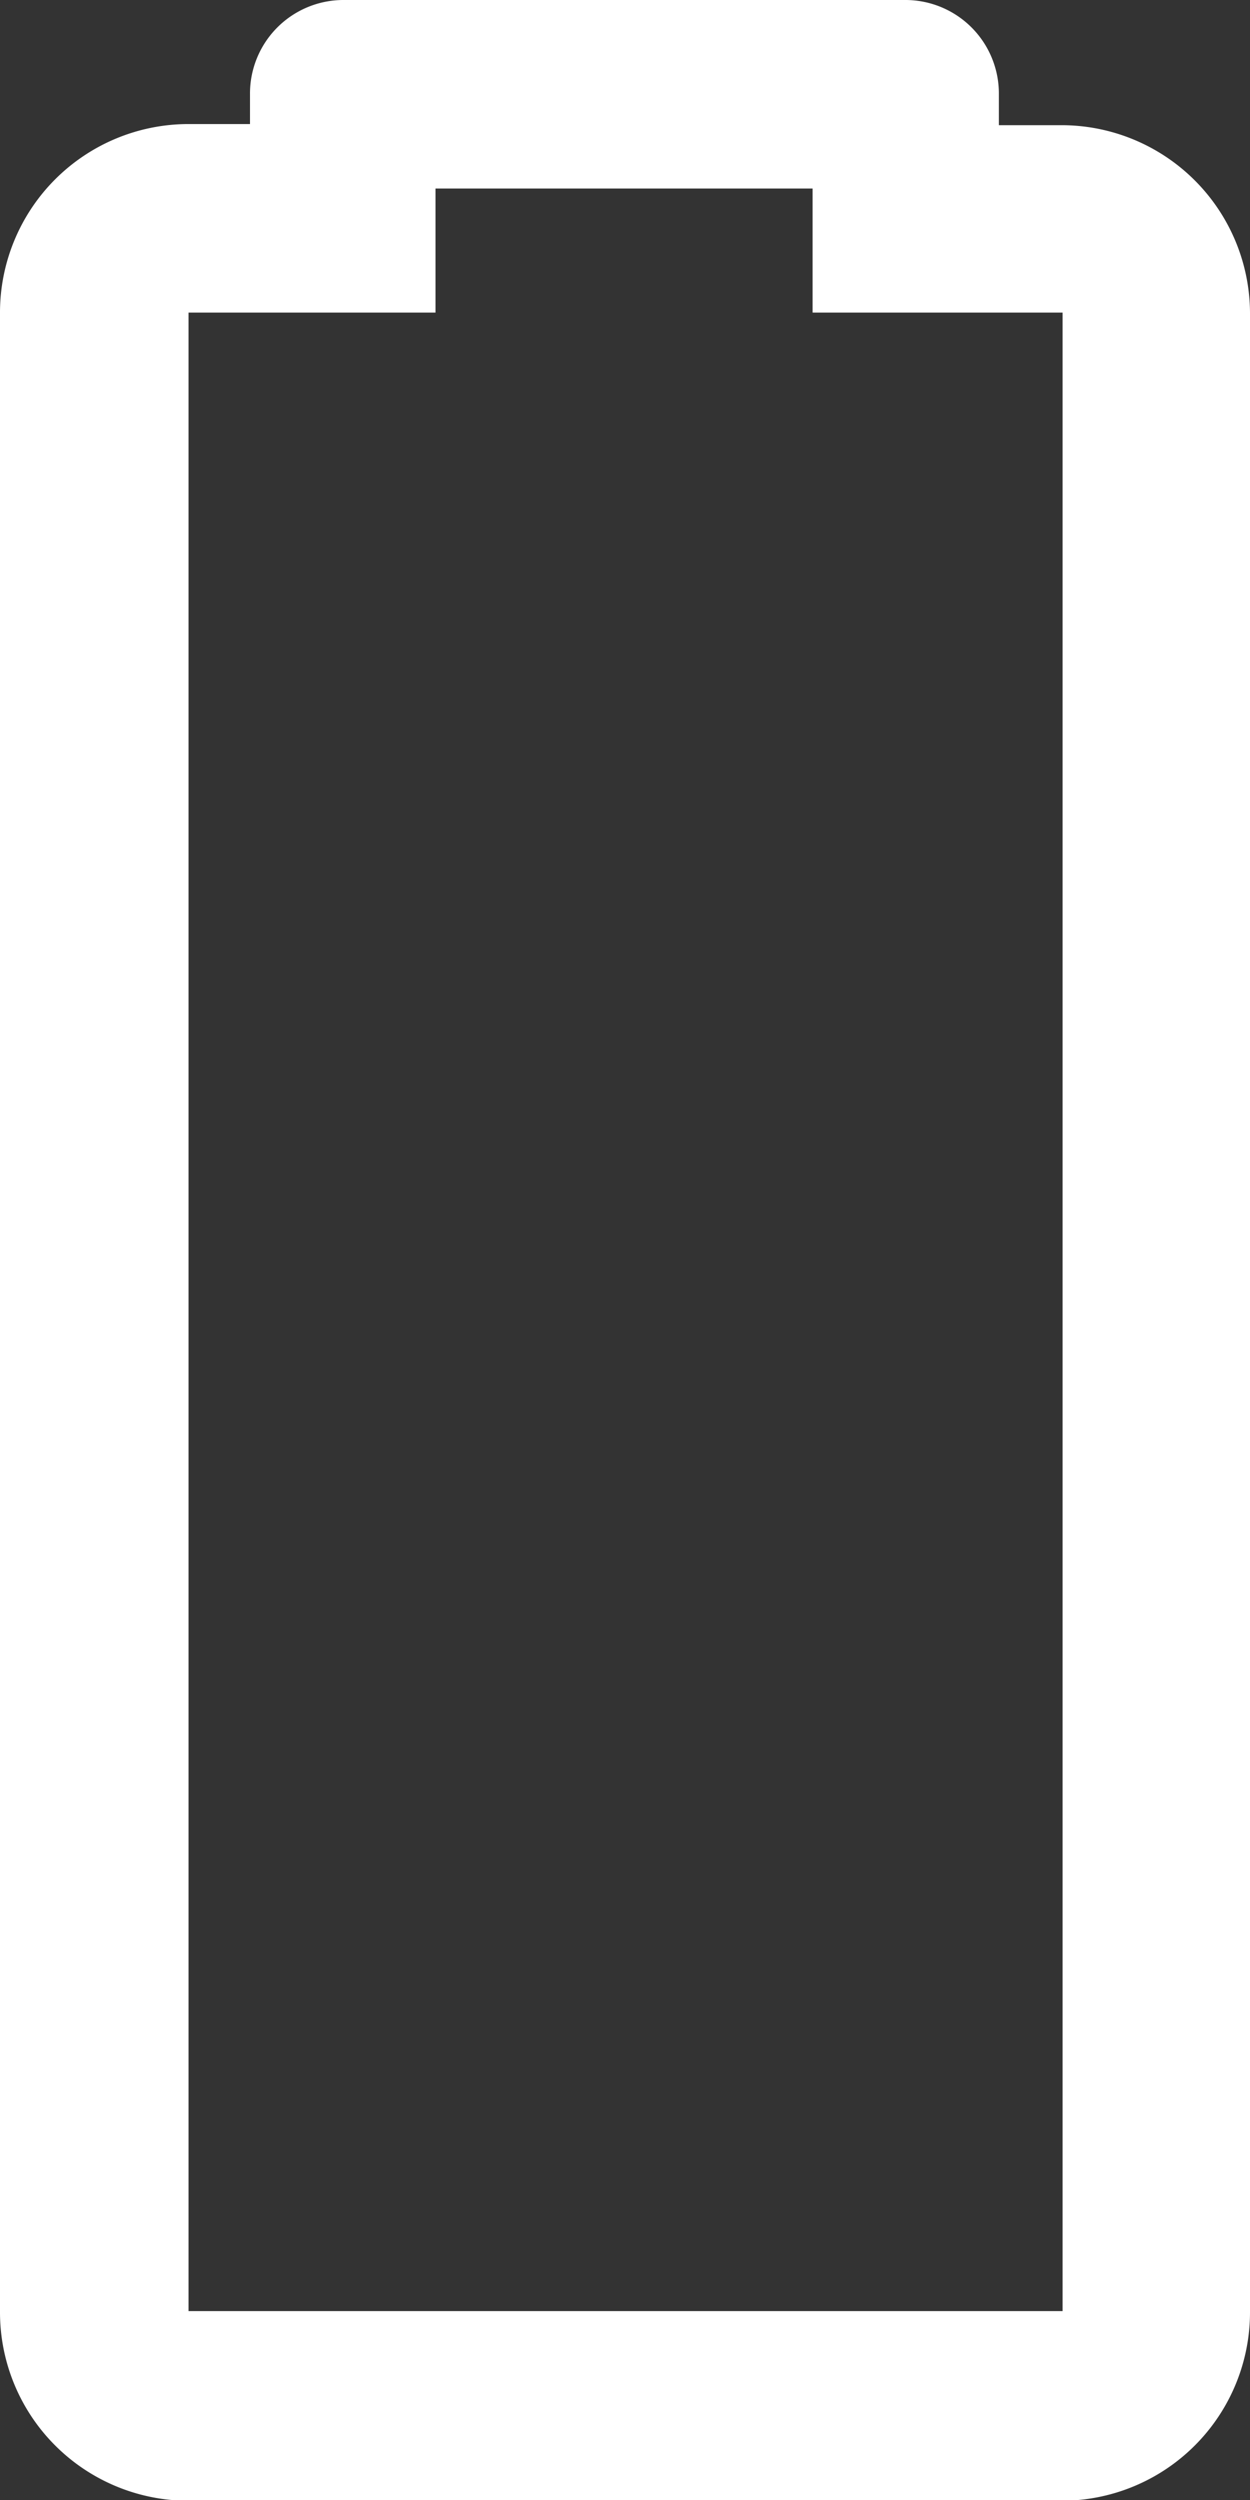 <svg xmlns="http://www.w3.org/2000/svg" xmlns:xlink="http://www.w3.org/1999/xlink" viewBox="0 0 33.15 66.3"><rect x="0" y="0" width="33.15" height="66.3" fill="#333333" stroke="none"/><defs><style>.cls-1{fill:#fff;}</style><symbol id="life-gone" data-name="life-gone" viewBox="0 0 33.15 66.3"><path class="cls-1" d="M5,8.29v53H28.18v-53H21.55V5h-10V8.29H5m-5,0a5,5,0,0,1,5-5H6.63V2.49A2.48,2.48,0,0,1,9.12,0H24a2.48,2.48,0,0,1,2.49,2.49v.83h1.66a5,5,0,0,1,5,5v53a5,5,0,0,1-5,5H5a5,5,0,0,1-5-5Z"/></symbol></defs><g id="UI-layer"><use width="33.15" height="66.3" xlink:href="#life-gone"/></g></svg>